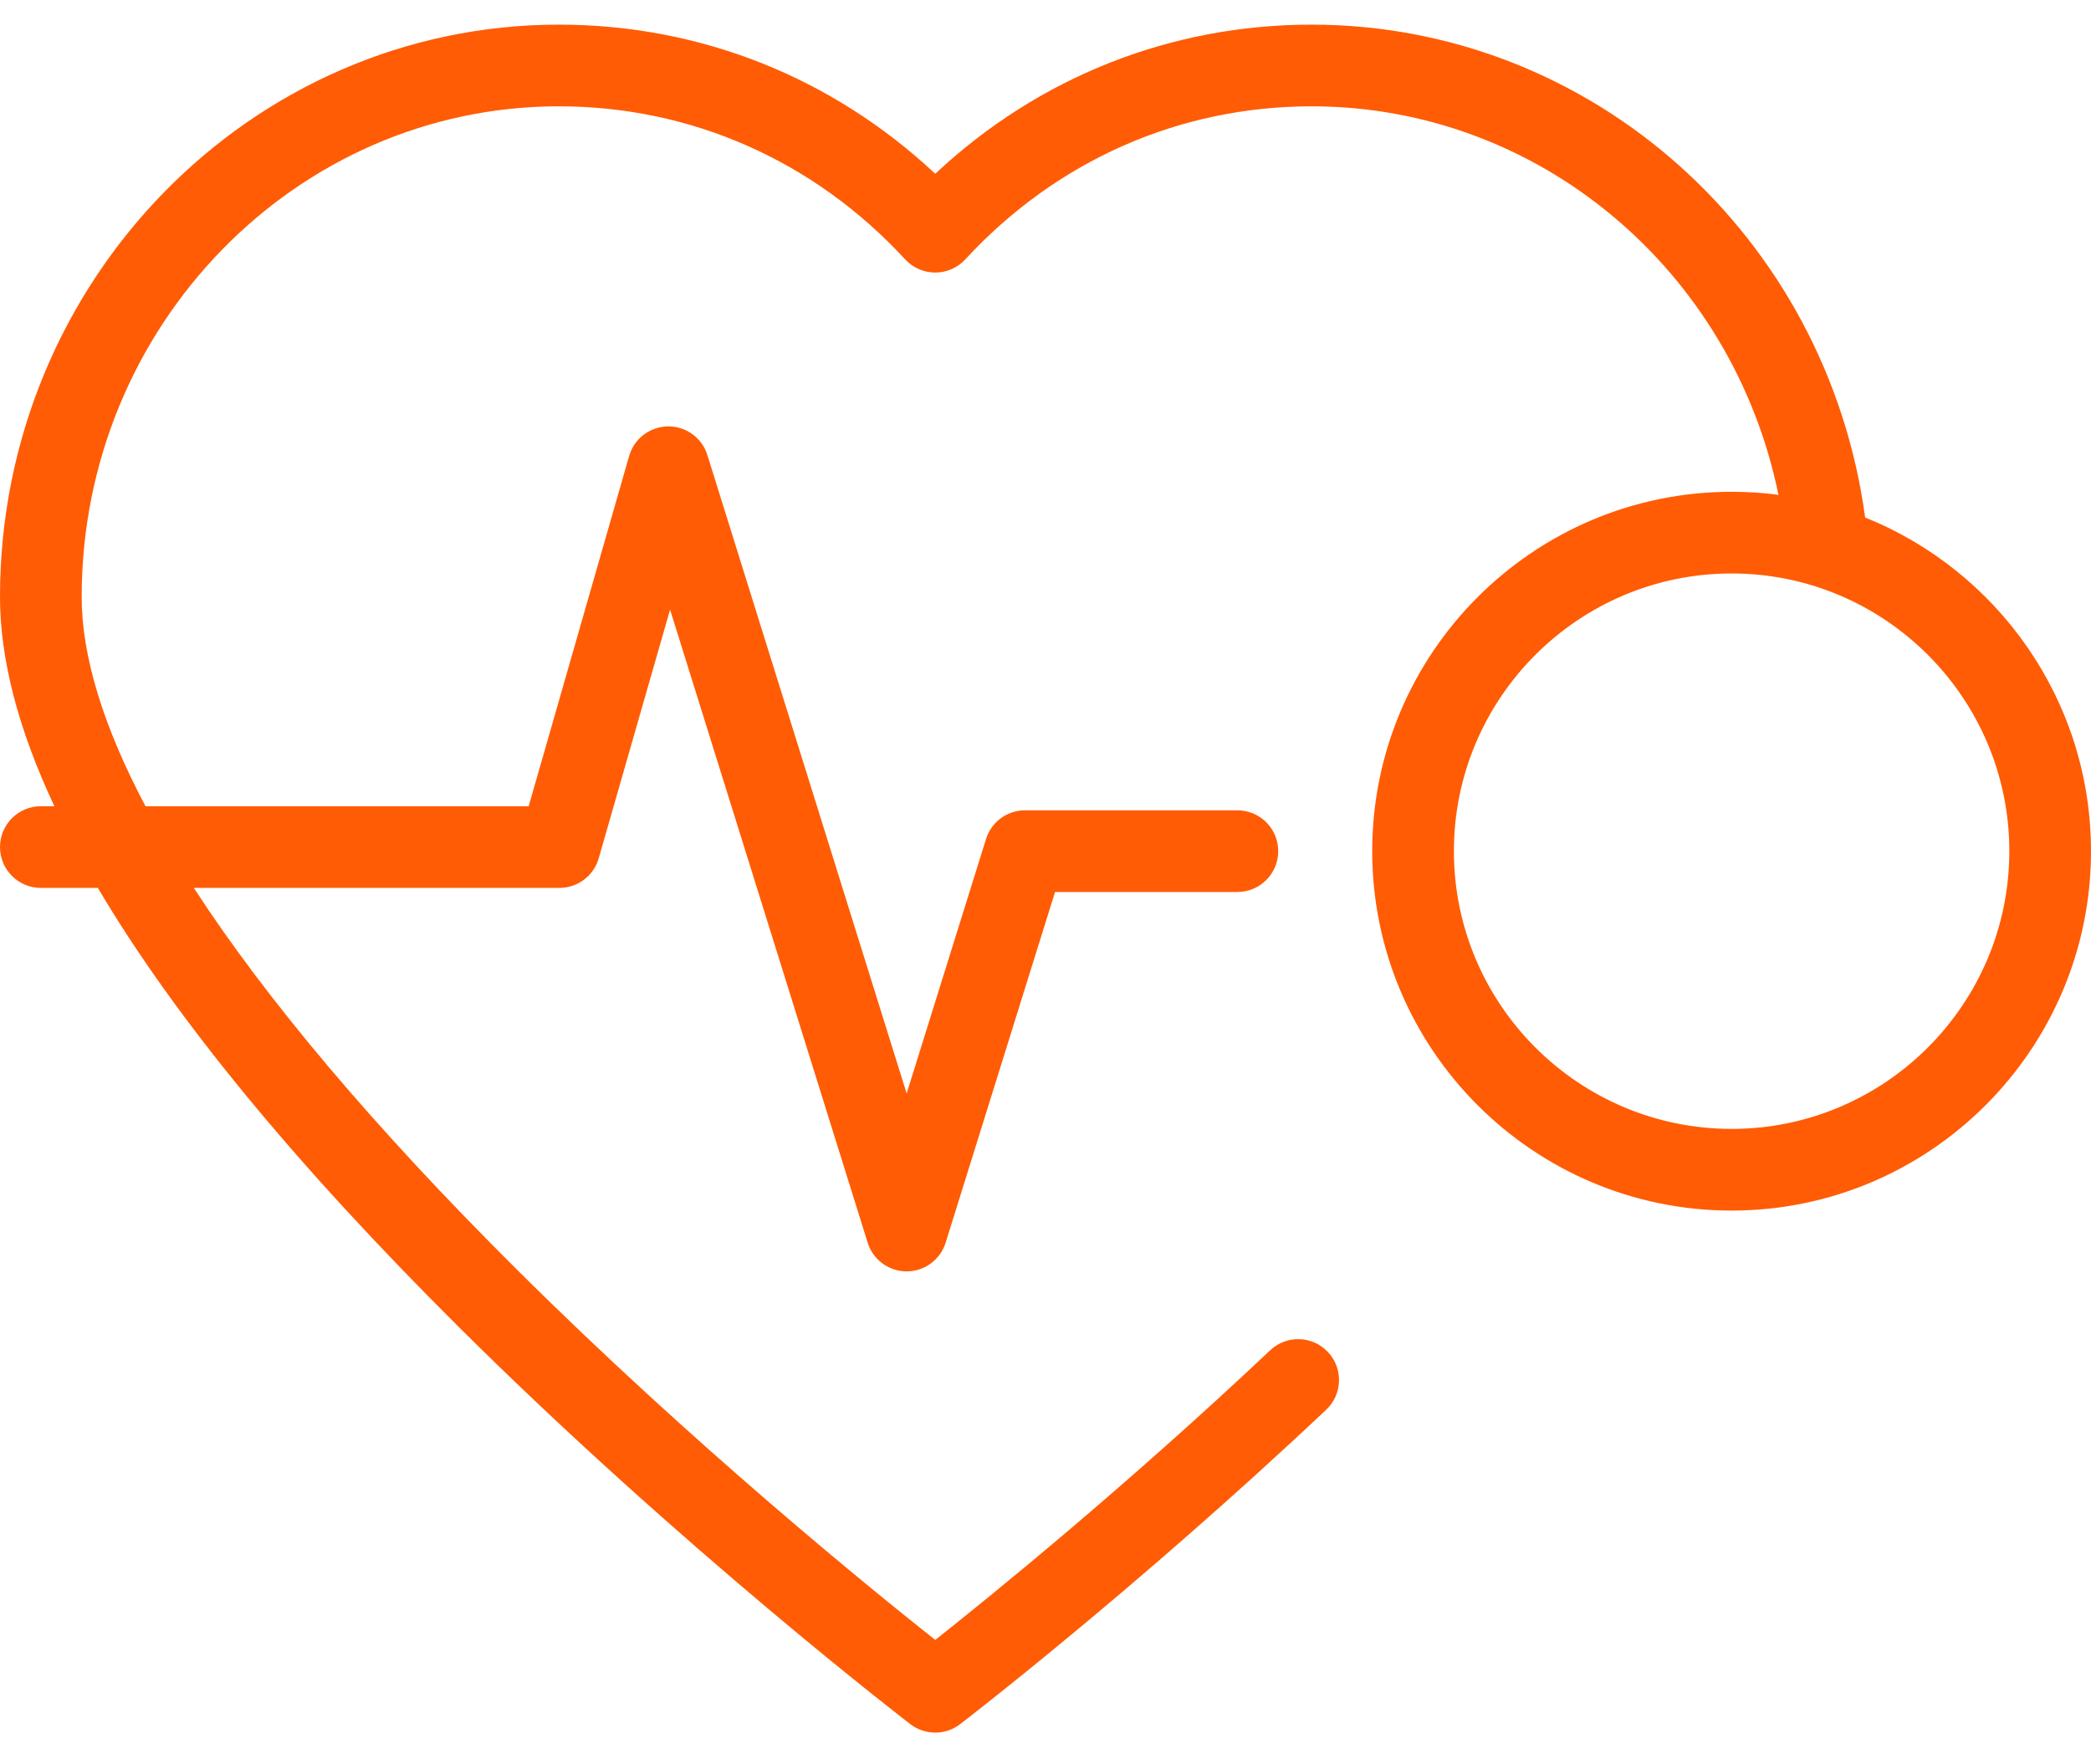 <svg width="64" height="54" viewBox="0 0 64 54" fill="none" xmlns="http://www.w3.org/2000/svg">
<path d="M57.087 15.839C55.919 7.21 48.706 0.754 40.144 0.754C35.822 0.754 31.778 2.366 28.625 5.319C25.472 2.366 21.428 0.754 17.106 0.754C7.674 0.754 0 8.611 0 18.268C0 20.176 0.557 22.315 1.664 24.676H1.25C0.56 24.676 0 25.235 0 25.926C0 26.616 0.56 27.176 1.25 27.176H2.995C5.33 31.128 9.022 35.623 14.056 40.629C20.879 47.412 27.797 52.72 27.866 52.773C28.09 52.944 28.357 53.03 28.625 53.03C28.893 53.03 29.16 52.944 29.384 52.773C29.437 52.732 34.728 48.675 40.592 43.147C41.094 42.673 41.117 41.882 40.644 41.38C40.17 40.877 39.379 40.854 38.877 41.328C34.405 45.544 30.276 48.887 28.625 50.193C26.663 48.64 21.2 44.209 15.801 38.838C11.479 34.538 8.17 30.62 5.932 27.176H17.123C17.681 27.176 18.171 26.806 18.325 26.27L20.509 18.658L26.557 38.035C26.72 38.557 27.203 38.913 27.75 38.913C28.297 38.913 28.78 38.557 28.943 38.035L32.292 27.301H37.873C38.563 27.301 39.123 26.741 39.123 26.051C39.123 25.36 38.563 24.801 37.873 24.801H31.373C30.826 24.801 30.343 25.156 30.18 25.678L27.75 33.467L21.651 13.928C21.487 13.401 20.997 13.043 20.444 13.051C19.891 13.057 19.409 13.425 19.256 13.956L16.181 24.676H4.453C3.161 22.236 2.5 20.086 2.5 18.268C2.5 9.99 9.052 3.254 17.106 3.254C21.154 3.254 24.919 4.918 27.706 7.94C27.943 8.196 28.276 8.342 28.625 8.342C28.974 8.342 29.307 8.196 29.544 7.94C32.331 4.918 36.096 3.254 40.144 3.254C47.107 3.254 53.027 8.276 54.434 15.145C53.965 15.084 53.486 15.052 53 15.052C46.935 15.052 42 19.986 42 26.052C42 32.117 46.935 37.052 53 37.052C59.065 37.052 64 32.117 64 26.052C64 21.43 61.135 17.465 57.087 15.839ZM53 34.552C48.313 34.552 44.5 30.738 44.5 26.052C44.5 21.365 48.313 17.552 53 17.552C57.687 17.552 61.5 21.365 61.5 26.052C61.5 30.738 57.687 34.552 53 34.552Z" fill="#FF5C05"/>
</svg>
